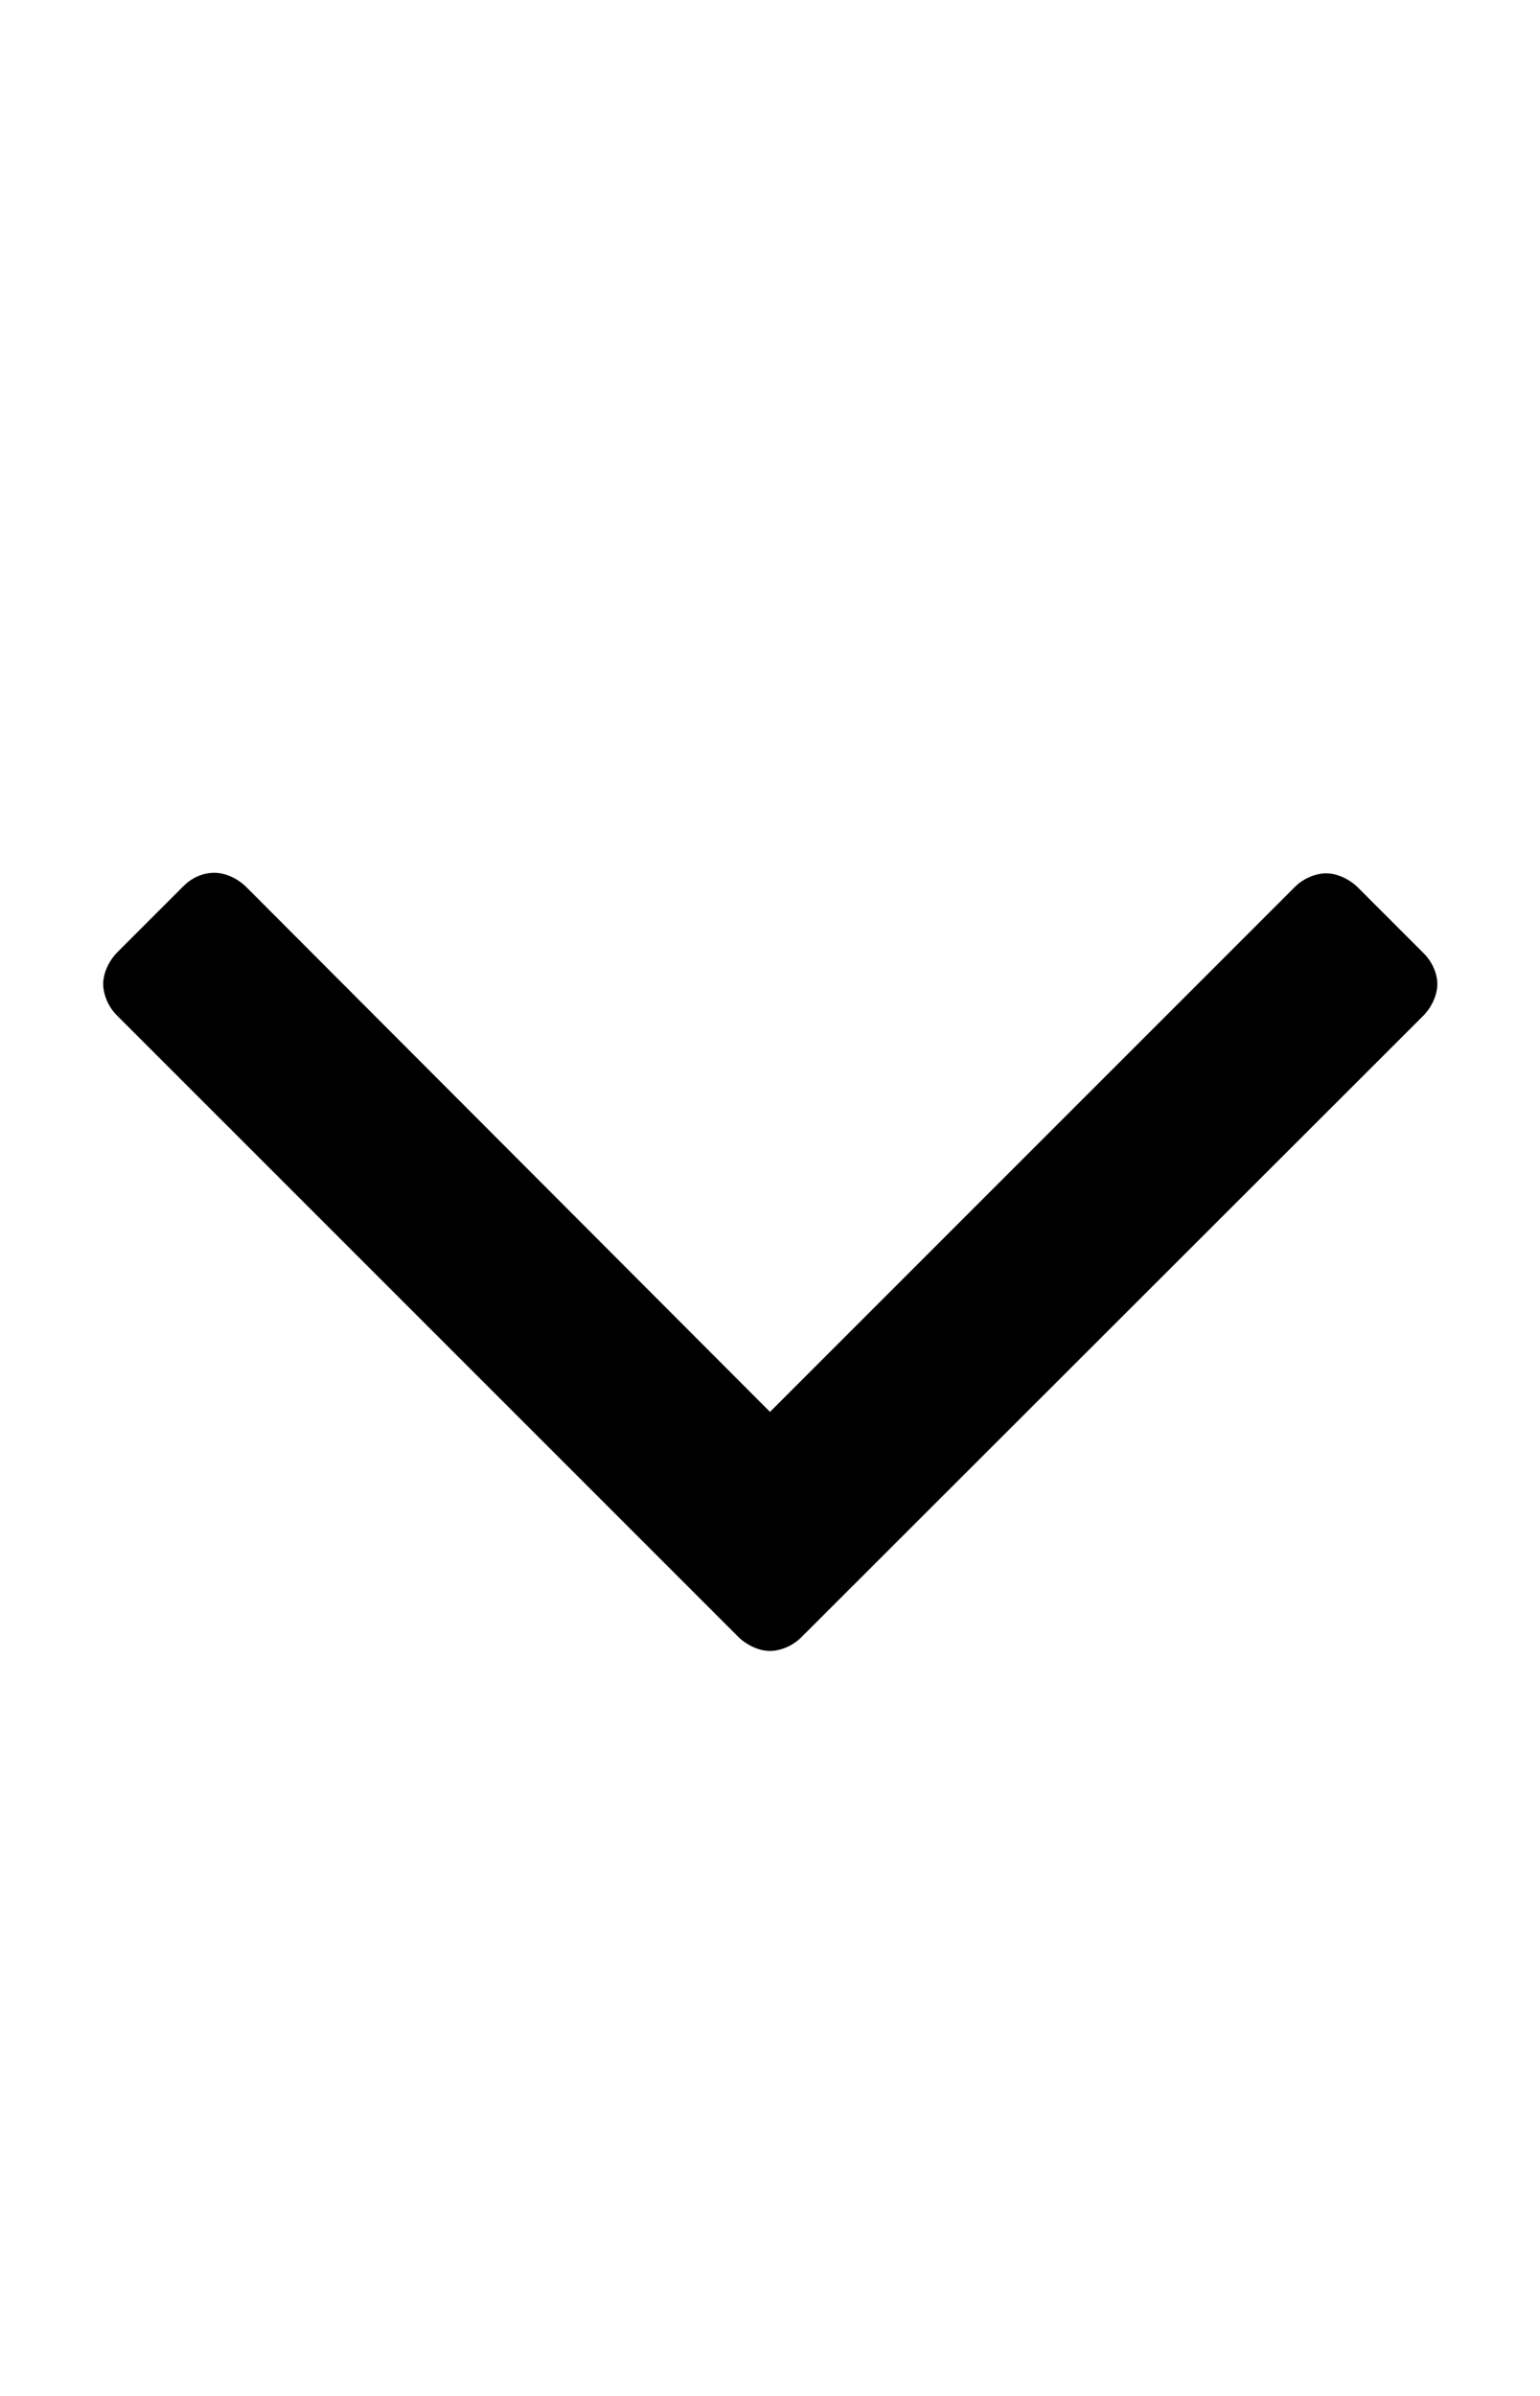 <?xml version="1.0" encoding="utf-8"?>
<!-- Generator: Adobe Illustrator 27.4.0, SVG Export Plug-In . SVG Version: 6.00 Build 0)  -->
<svg version="1.1" id="Livello_1" xmlns="http://www.w3.org/2000/svg" xmlns:xlink="http://www.w3.org/1999/xlink" x="0px" y="0px"
	 viewBox="0 0 288 448" style="enable-background:new 0 0 288 448;" xml:space="preserve">
<path d="M268.8,184c0,2-1,4.2-2.5,5.8L149.8,306.2c-1.5,1.5-3.8,2.5-5.8,2.5s-4.2-1-5.8-2.5L21.8,189.8c-1.5-1.5-2.5-3.8-2.5-5.8
	s1-4.2,2.5-5.8l12.5-12.5c1.5-1.5,3.5-2.5,5.8-2.5c2,0,4.2,1,5.8,2.5L144,264l98.2-98.2c1.5-1.5,3.8-2.5,5.8-2.5s4.2,1,5.8,2.5
	l12.5,12.5C267.8,179.8,268.8,182,268.8,184z"/>
</svg>

